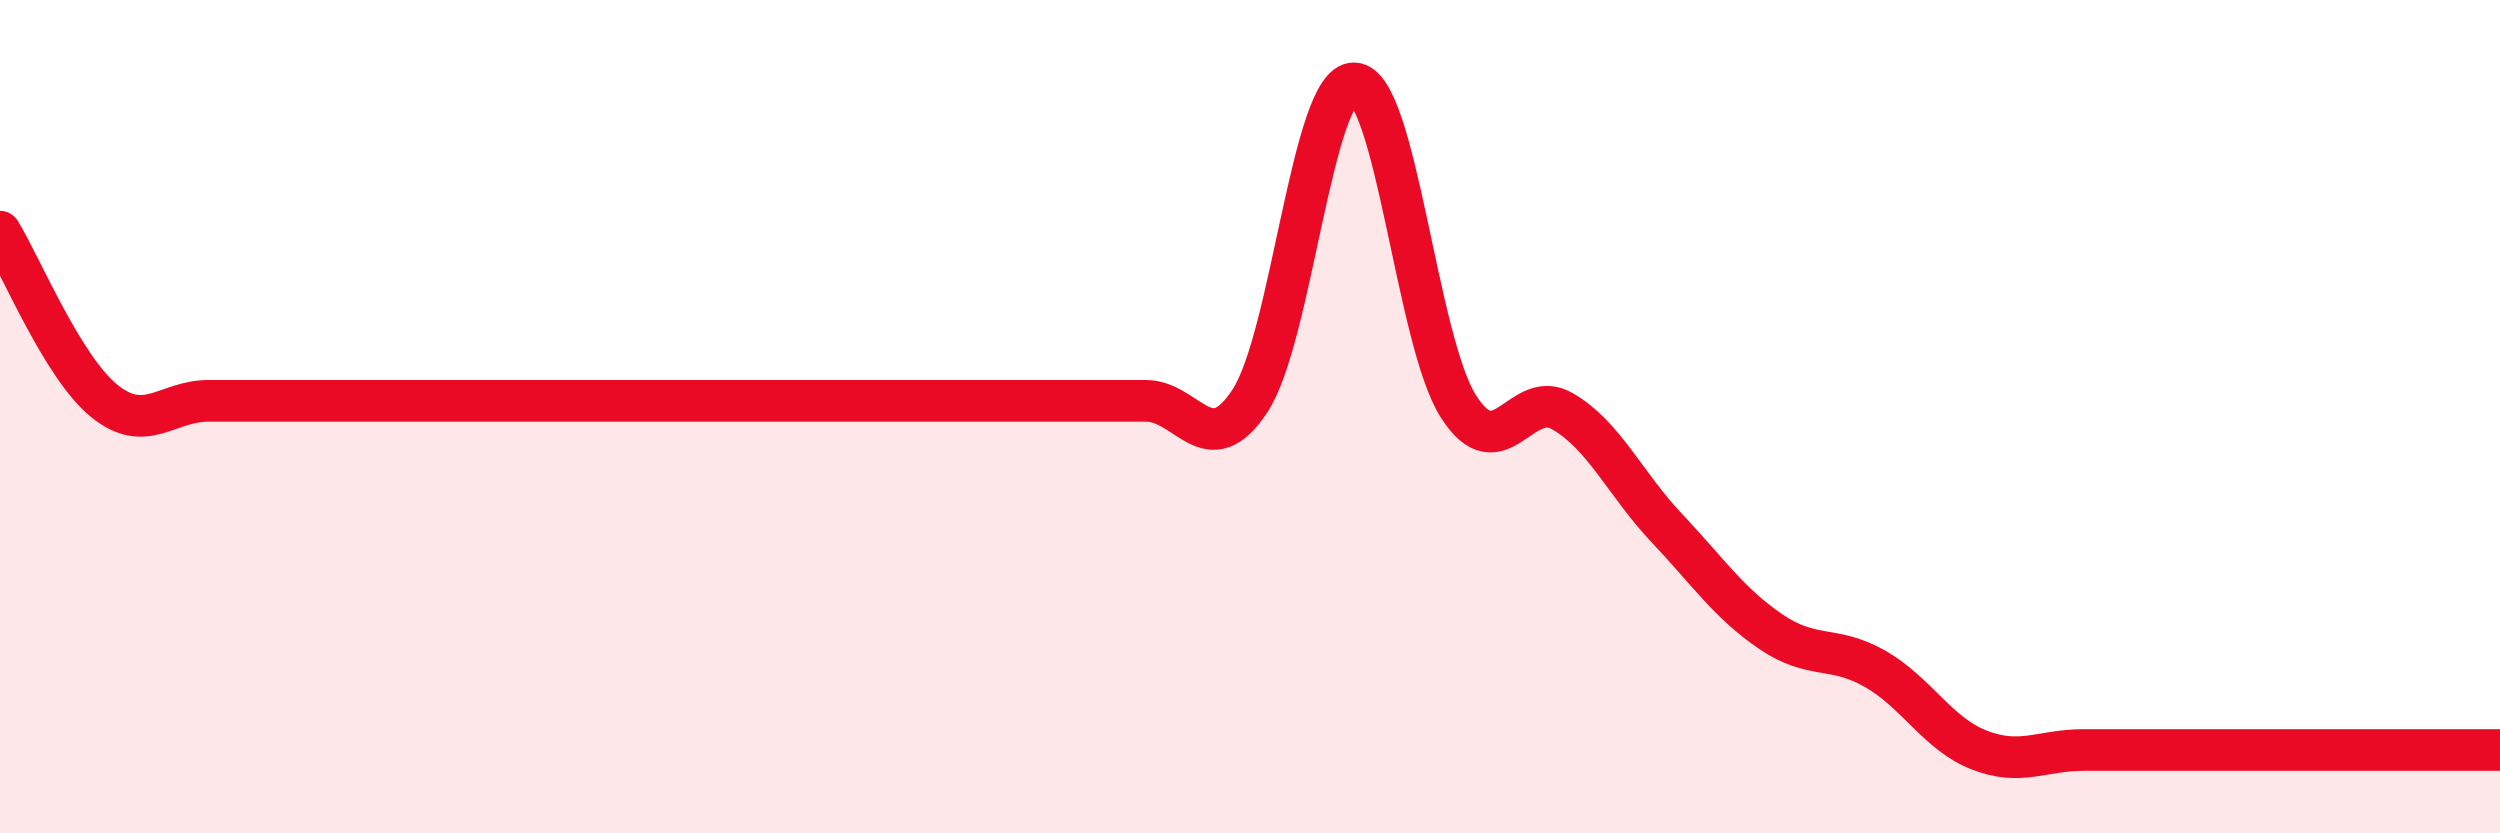 
    <svg width="60" height="20" viewBox="0 0 60 20" xmlns="http://www.w3.org/2000/svg">
      <path
        d="M 0,5.56 C 0.5,6.37 1.5,8.81 2.5,9.62 C 3.5,10.43 4,9.62 5,9.62 C 6,9.62 6.5,9.62 7.5,9.62 C 8.5,9.62 9,9.62 10,9.62 C 11,9.62 11.5,9.62 12.5,9.62 C 13.5,9.62 14,9.62 15,9.62 C 16,9.62 16.5,9.62 17.5,9.62 C 18.5,9.62 19,9.62 20,9.62 C 21,9.62 21.5,9.62 22.5,9.62 C 23.5,9.62 24,9.62 25,9.62 C 26,9.62 26.5,9.62 27.5,9.62 C 28.5,9.62 29,11.14 30,9.62 C 31,8.1 31.5,1.97 32.5,2 C 33.5,2.03 34,8.18 35,9.75 C 36,11.32 36.5,9.29 37.5,9.87 C 38.5,10.45 39,11.61 40,12.67 C 41,13.73 41.5,14.48 42.5,15.16 C 43.5,15.84 44,15.48 45,16.05 C 46,16.62 46.5,17.61 47.5,18 C 48.5,18.39 49,18 50,18 C 51,18 51.5,18 52.5,18 C 53.5,18 53.5,18 55,18 C 56.5,18 59,18 60,18L60 20L0 20Z"
        fill="#EB0A25"
        opacity="0.1"
        stroke-linecap="round"
        stroke-linejoin="round"
      />
      <path
        d="M 0,5.56 C 0.5,6.37 1.5,8.81 2.5,9.62 C 3.5,10.43 4,9.62 5,9.62 C 6,9.62 6.5,9.62 7.5,9.62 C 8.5,9.62 9,9.62 10,9.62 C 11,9.62 11.5,9.62 12.5,9.62 C 13.5,9.62 14,9.62 15,9.62 C 16,9.62 16.5,9.62 17.5,9.62 C 18.5,9.62 19,9.62 20,9.62 C 21,9.62 21.5,9.62 22.5,9.62 C 23.5,9.62 24,9.62 25,9.62 C 26,9.62 26.5,9.62 27.5,9.62 C 28.5,9.62 29,11.14 30,9.62 C 31,8.1 31.5,1.97 32.5,2 C 33.5,2.03 34,8.18 35,9.75 C 36,11.32 36.5,9.29 37.5,9.87 C 38.5,10.45 39,11.61 40,12.67 C 41,13.73 41.5,14.48 42.5,15.16 C 43.5,15.84 44,15.48 45,16.05 C 46,16.62 46.5,17.61 47.5,18 C 48.5,18.39 49,18 50,18 C 51,18 51.5,18 52.5,18 C 53.5,18 53.5,18 55,18 C 56.5,18 59,18 60,18"
        stroke="#EB0A25"
        stroke-width="1"
        fill="none"
        stroke-linecap="round"
        stroke-linejoin="round"
      />
    </svg>
  